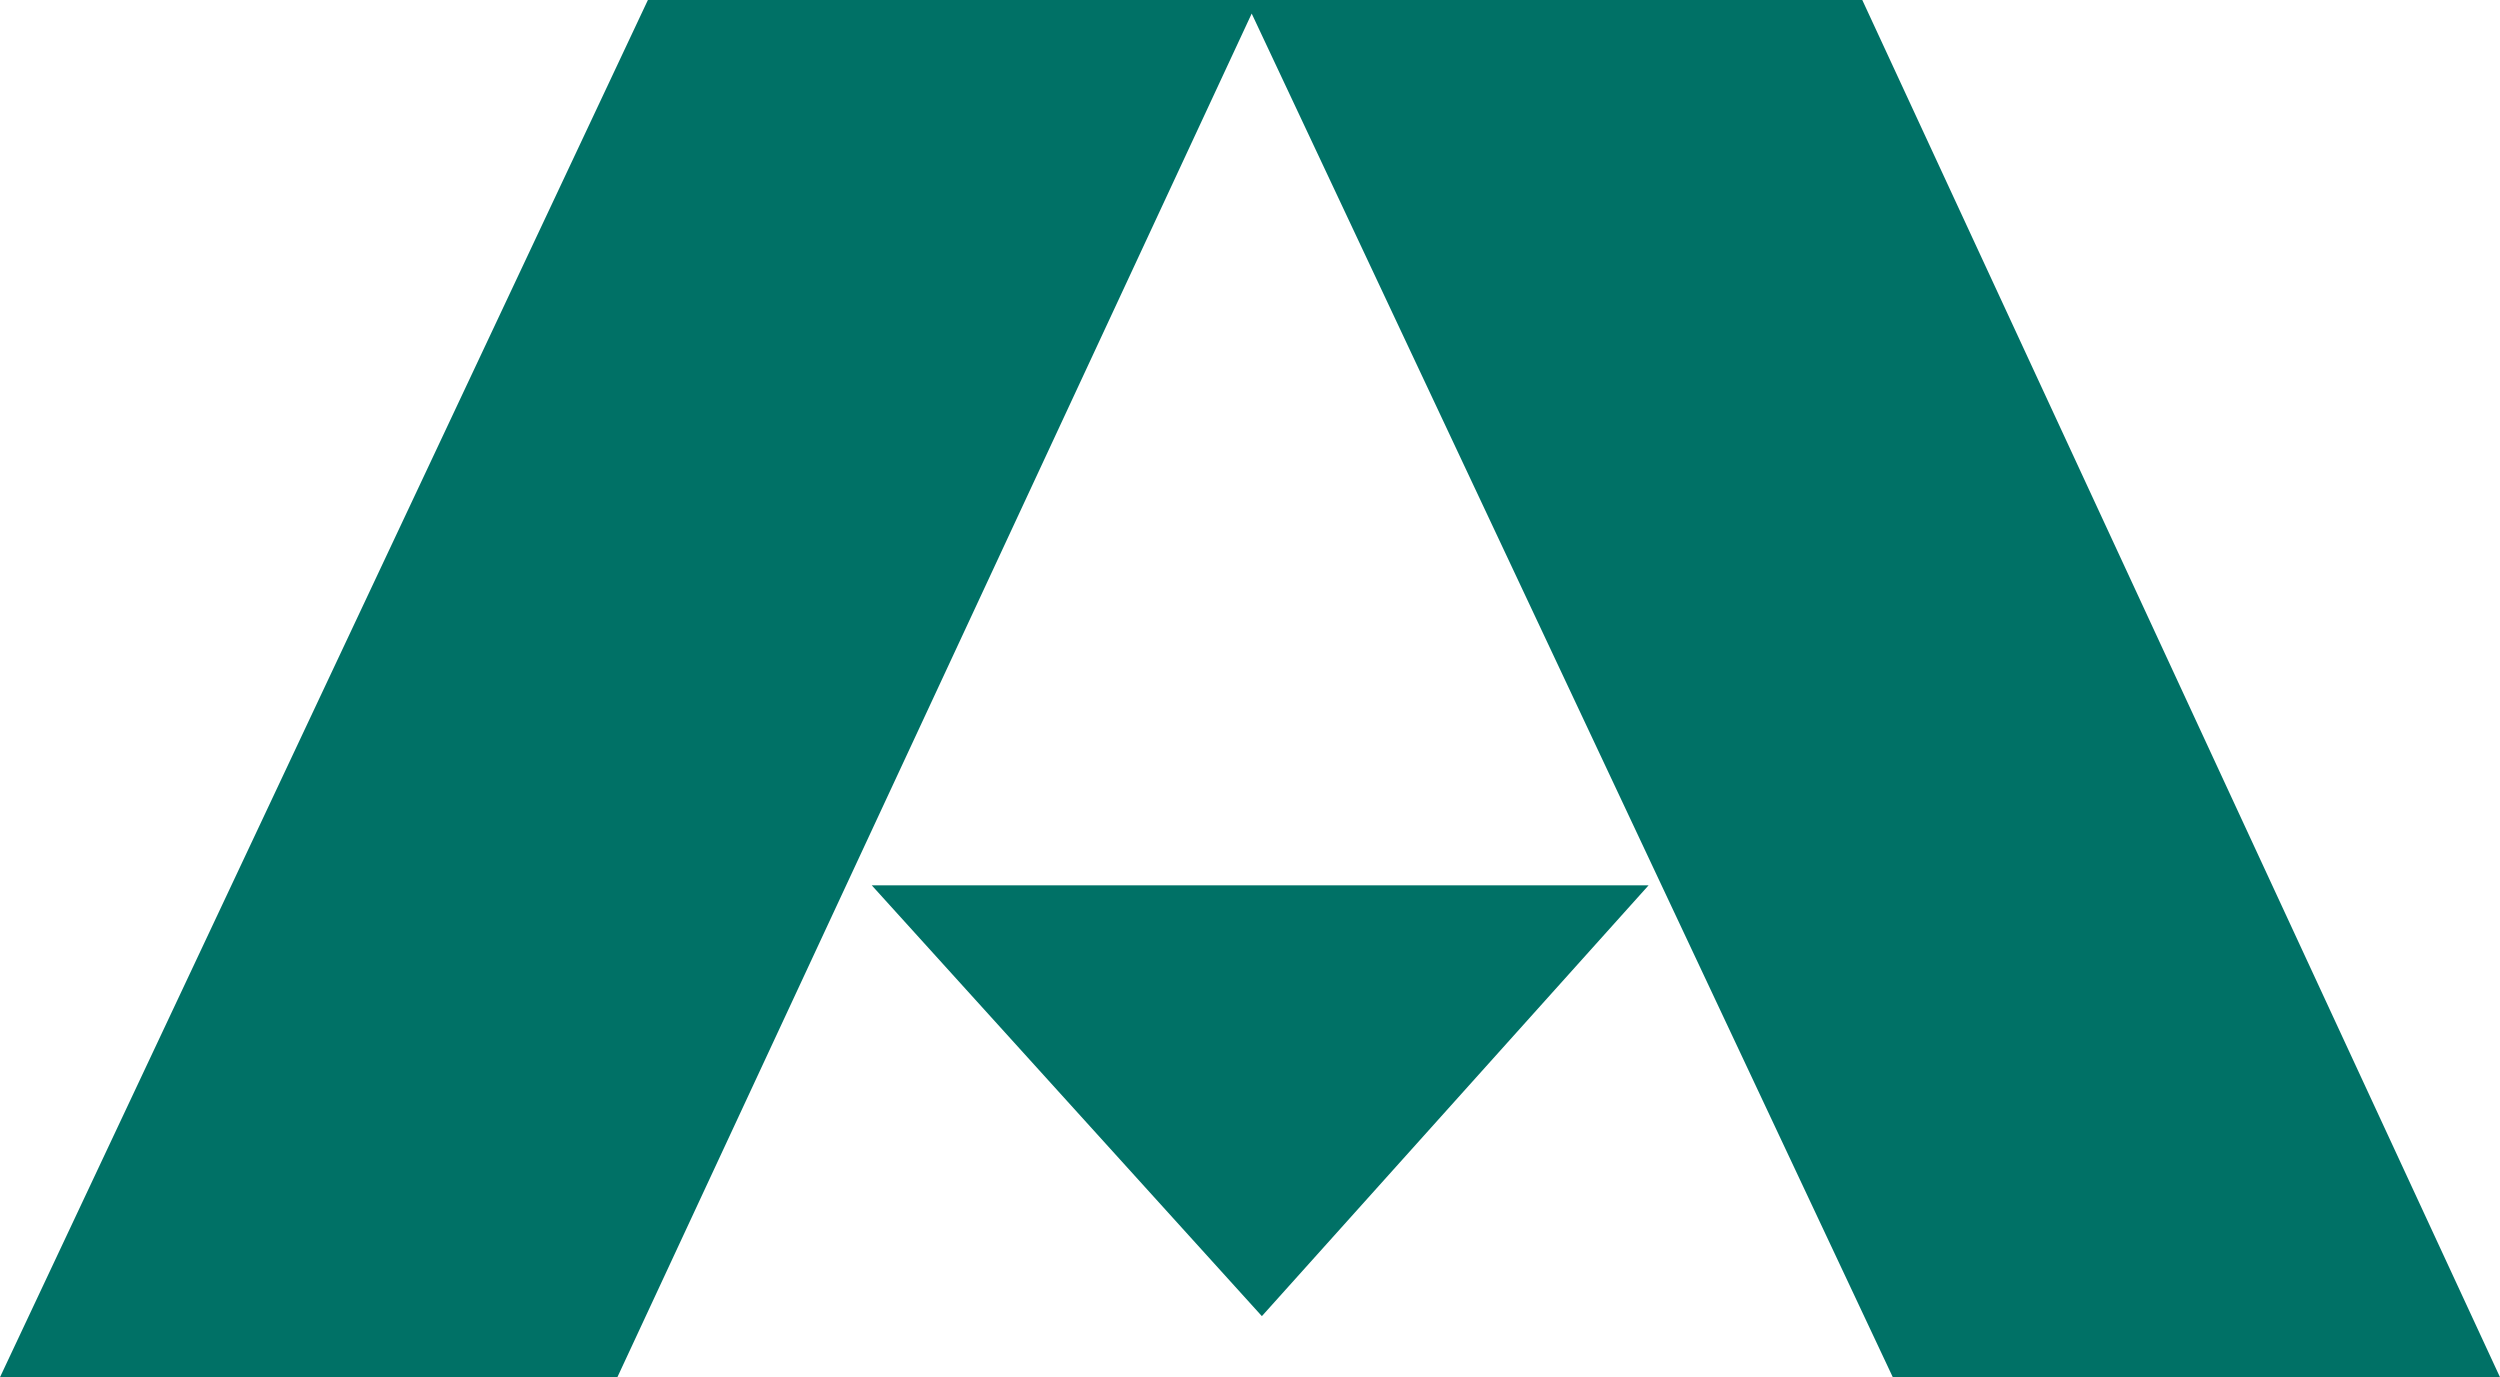 <?xml version="1.0" encoding="utf-8"?>
<!-- Generator: Adobe Illustrator 24.3.0, SVG Export Plug-In . SVG Version: 6.00 Build 0)  -->
<svg version="1.1" id="Layer_1" xmlns="http://www.w3.org/2000/svg" xmlns:xlink="http://www.w3.org/1999/xlink" x="0px" y="0px"
	 viewBox="0 0 73.7 40.6" style="enable-background:new 0 0 73.7 40.6;" xml:space="preserve">
<style type="text/css">
	.st0{fill:#007166;}
</style>
<g>
	<polygon class="st0" points="48.6,26.1 37.2,38.8 25.7,26.1 	"/>
	<path class="st0" d="M73.7,40.6c0,0-14.5,0.1-17.9,0L36.9,0.4L18.2,40.6c0,0-15.4,0-18.2,0L19.1,0h35.8L73.7,40.6z"/>
</g>
</svg>
